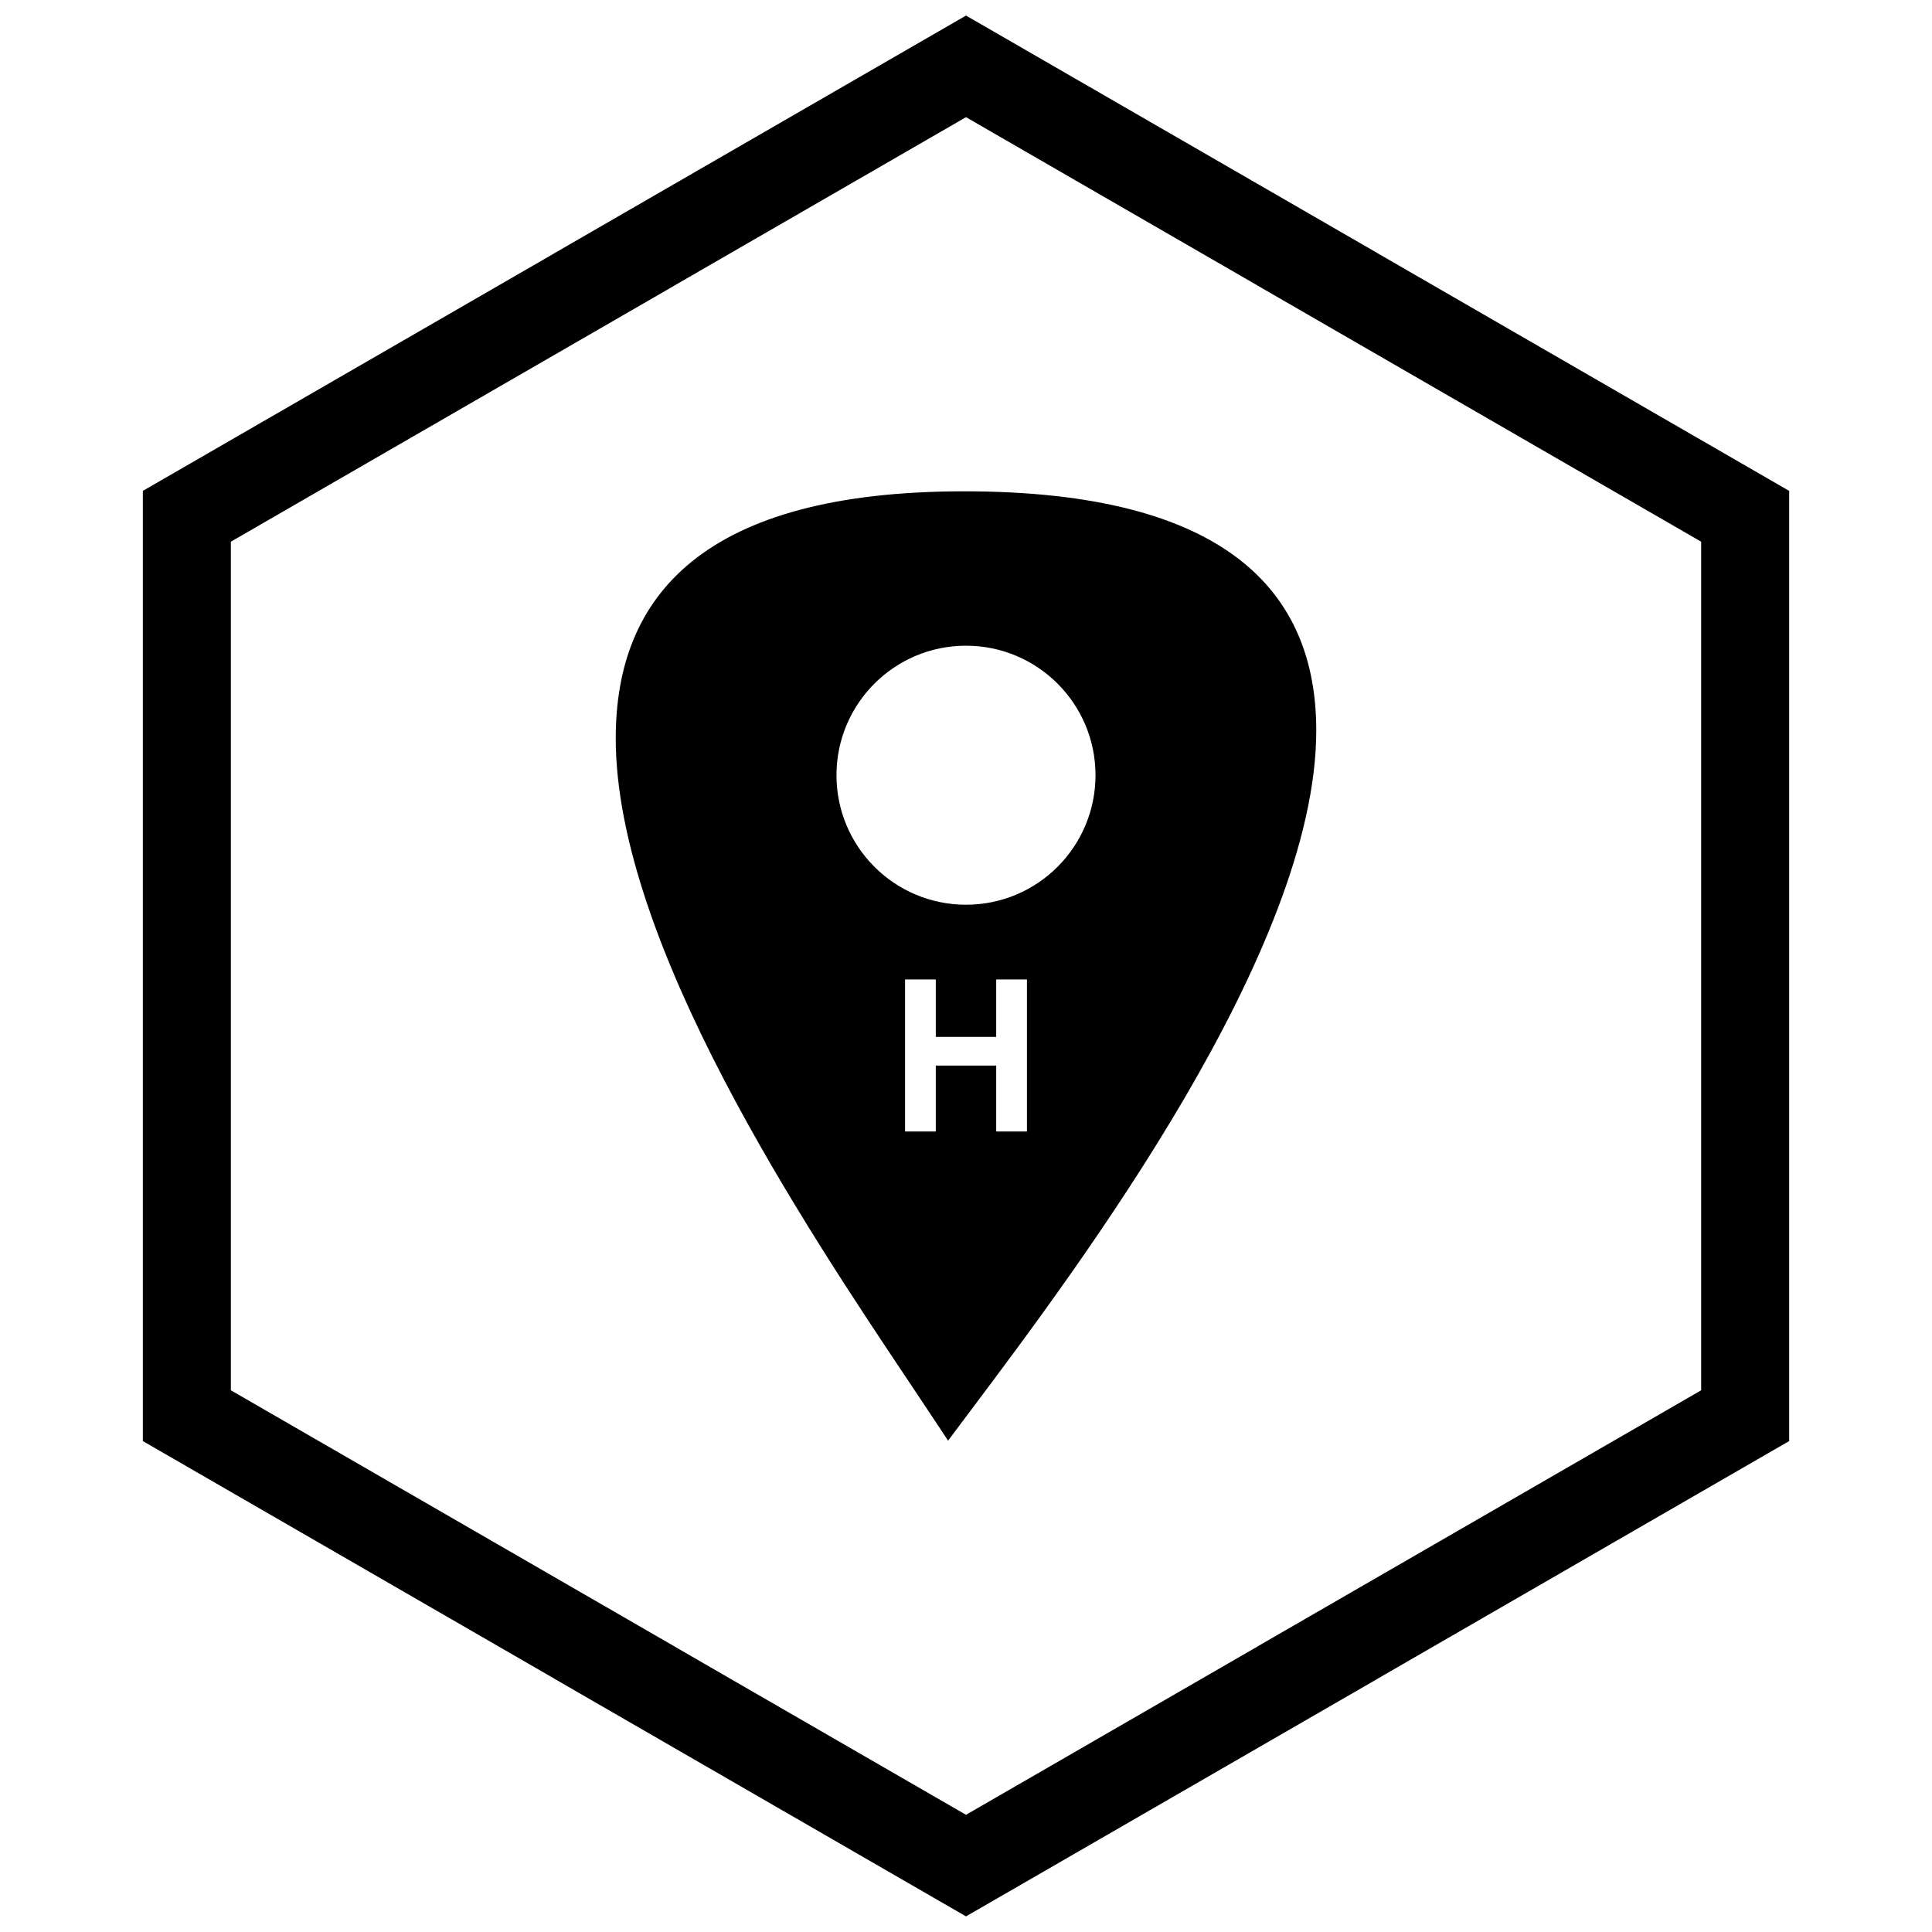 <?xml version="1.0" encoding="UTF-8"?>
<!-- Uploaded to: SVG Repo, www.svgrepo.com, Generator: SVG Repo Mixer Tools -->
<svg width="800px" height="800px" version="1.1" viewBox="144 144 512 512" xmlns="http://www.w3.org/2000/svg">
 <defs>
  <clipPath id="a">
   <path d="m181 148.09h438v503.81h-438z"/>
  </clipPath>
 </defs>
 <path d="m434.32 349.44c0 9.477-3.844 18.059-10.051 24.27-6.211 6.211-14.793 10.051-24.27 10.051s-18.059-3.844-24.27-10.051c-6.211-6.211-10.051-14.793-10.051-24.27 0-9.477 3.844-18.059 10.051-24.27 6.211-6.211 14.793-10.051 24.27-10.051s18.059 3.844 24.27 10.051c6.211 6.211 10.051 14.793 10.051 24.27zm-50.473 55.75v38.66h8.148v-17.457h16.008v17.457h8.148v-40.281h-8.148v15.215h-16.008v-15.215h-8.148zm-76.672-65.562c0 54.398 50.398 129.74 78.098 171.14 2.328 3.477 4.473 6.688 6.945 10.43l3.031 4.59 3.301-4.406 2.734-3.644c28.957-38.582 91.539-121.97 91.539-180.16 0-36.719-23.738-63.375-93.312-63.375-69.066 0-92.332 27.625-92.332 65.426z" fill-rule="evenodd"/>
 <g clip-path="url(#a)">
  <path d="m403.89 150.37 105.19 60.73-0.008 0.012 105.16 60.715 3.918 2.262v251.81l-3.918 2.262-105.16 60.715 0.008 0.012-105.19 60.73-3.887 2.242-3.887-2.242-105.19-60.73 0.008-0.012-105.16-60.715-3.918-2.262v-251.81l3.918-2.262 105.16-60.715-0.008-0.012 105.19-60.73 3.887-2.242zm-3.887 24.684-77.18 44.559 0.008 0.012-117.65 67.926v224.89l117.65 67.926-0.008 0.012 77.18 44.562 77.18-44.559-0.008-0.012 117.65-67.926v-224.89l-117.65-67.926 0.008-0.012z"/>
 </g>
</svg>